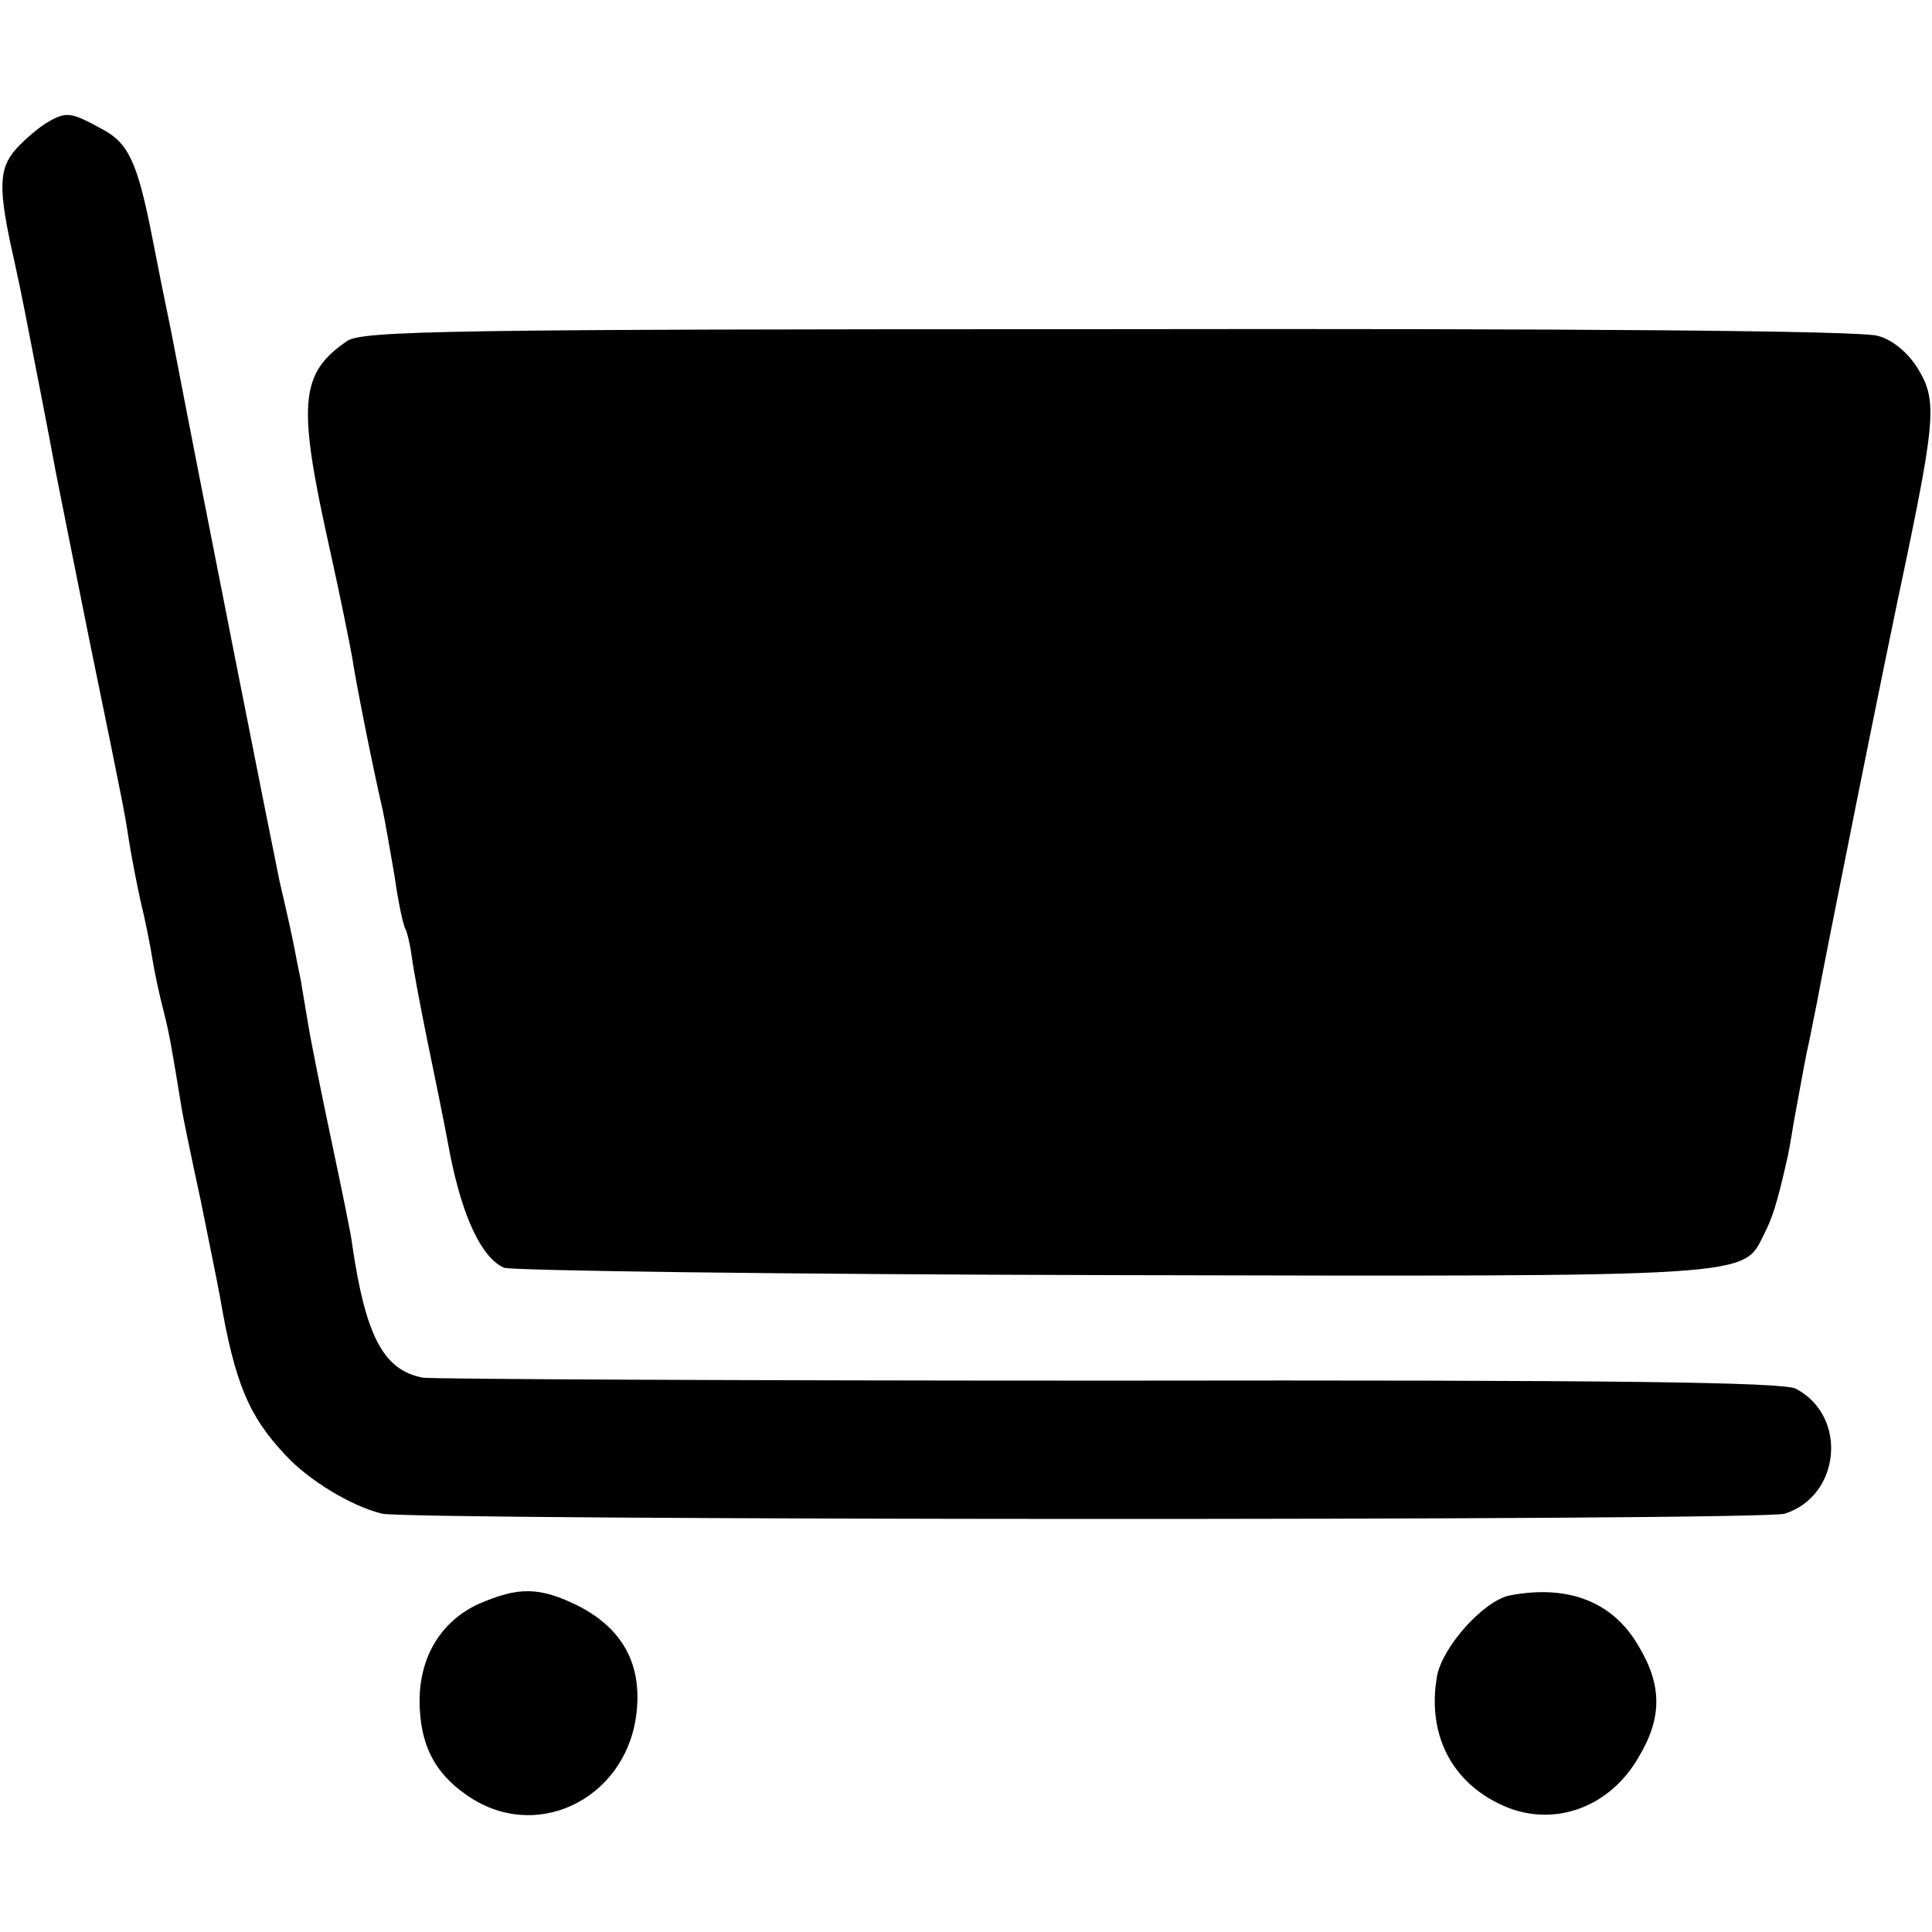<?xml version="1.0" standalone="no"?>
<!DOCTYPE svg PUBLIC "-//W3C//DTD SVG 20010904//EN"
 "http://www.w3.org/TR/2001/REC-SVG-20010904/DTD/svg10.dtd">
<svg version="1.0" xmlns="http://www.w3.org/2000/svg"
 width="260pt" height="260pt" viewBox="0 0 260 260"
 preserveAspectRatio="xMidYMid meet">
<g transform="translate(0,260) scale(0.1,-0.1)"
fill="#000000" stroke="none">
<path d="M65 2436 c-11 -6 -30 -22 -43 -36 -24 -27 -25 -53 -3 -150 11 -50 15
-72 36 -180 8 -41 17 -88 20 -105 3 -16 24 -120 46 -230 51 -248 46 -226 53
-269 3 -19 10 -55 15 -78 6 -24 13 -59 16 -78 3 -19 10 -51 15 -70 8 -31 12
-55 25 -135 2 -11 13 -65 25 -120 11 -55 23 -113 26 -130 20 -117 39 -161 88
-213 31 -34 89 -69 130 -79 36 -9 1859 -10 1888 0 75 24 85 131 15 168 -16 9
-241 12 -922 11 -495 0 -912 2 -926 4 -53 10 -77 56 -95 179 -1 11 -14 74 -28
140 -14 66 -28 136 -31 155 -3 19 -8 46 -10 60 -3 14 -7 34 -9 45 -2 11 -11
52 -20 90 -11 53 -103 517 -142 720 -2 11 -6 31 -9 45 -3 14 -12 59 -20 100
-20 102 -32 128 -69 147 -40 22 -47 23 -71 9z"/>
<path d="M467 2141 c-64 -44 -67 -84 -23 -281 14 -63 27 -128 30 -145 4 -28
27 -145 41 -205 3 -14 10 -54 16 -89 5 -36 12 -68 15 -72 2 -4 6 -20 8 -36 2
-15 11 -64 20 -108 9 -44 24 -116 32 -160 17 -84 42 -137 72 -151 9 -4 377 -9
817 -10 873 -2 850 -3 879 55 11 22 17 39 31 101 1 3 5 25 9 50 14 75 15 84
21 110 3 14 7 36 10 50 11 60 92 465 121 600 39 188 40 213 15 254 -13 21 -34
39 -54 44 -20 7 -410 10 -1035 9 -888 0 -1005 -2 -1025 -16z"/>
<path d="M643 441 c-53 -25 -82 -77 -78 -142 3 -55 25 -91 71 -120 94 -58 211
6 221 120 6 63 -20 109 -77 139 -54 27 -82 27 -137 3z"/>
<path d="M2032 453 c-35 -7 -90 -68 -98 -108 -14 -78 19 -144 89 -175 67 -30
143 -3 182 65 32 53 32 97 0 150 -34 59 -94 83 -173 68z"/>
</g>
</svg>
